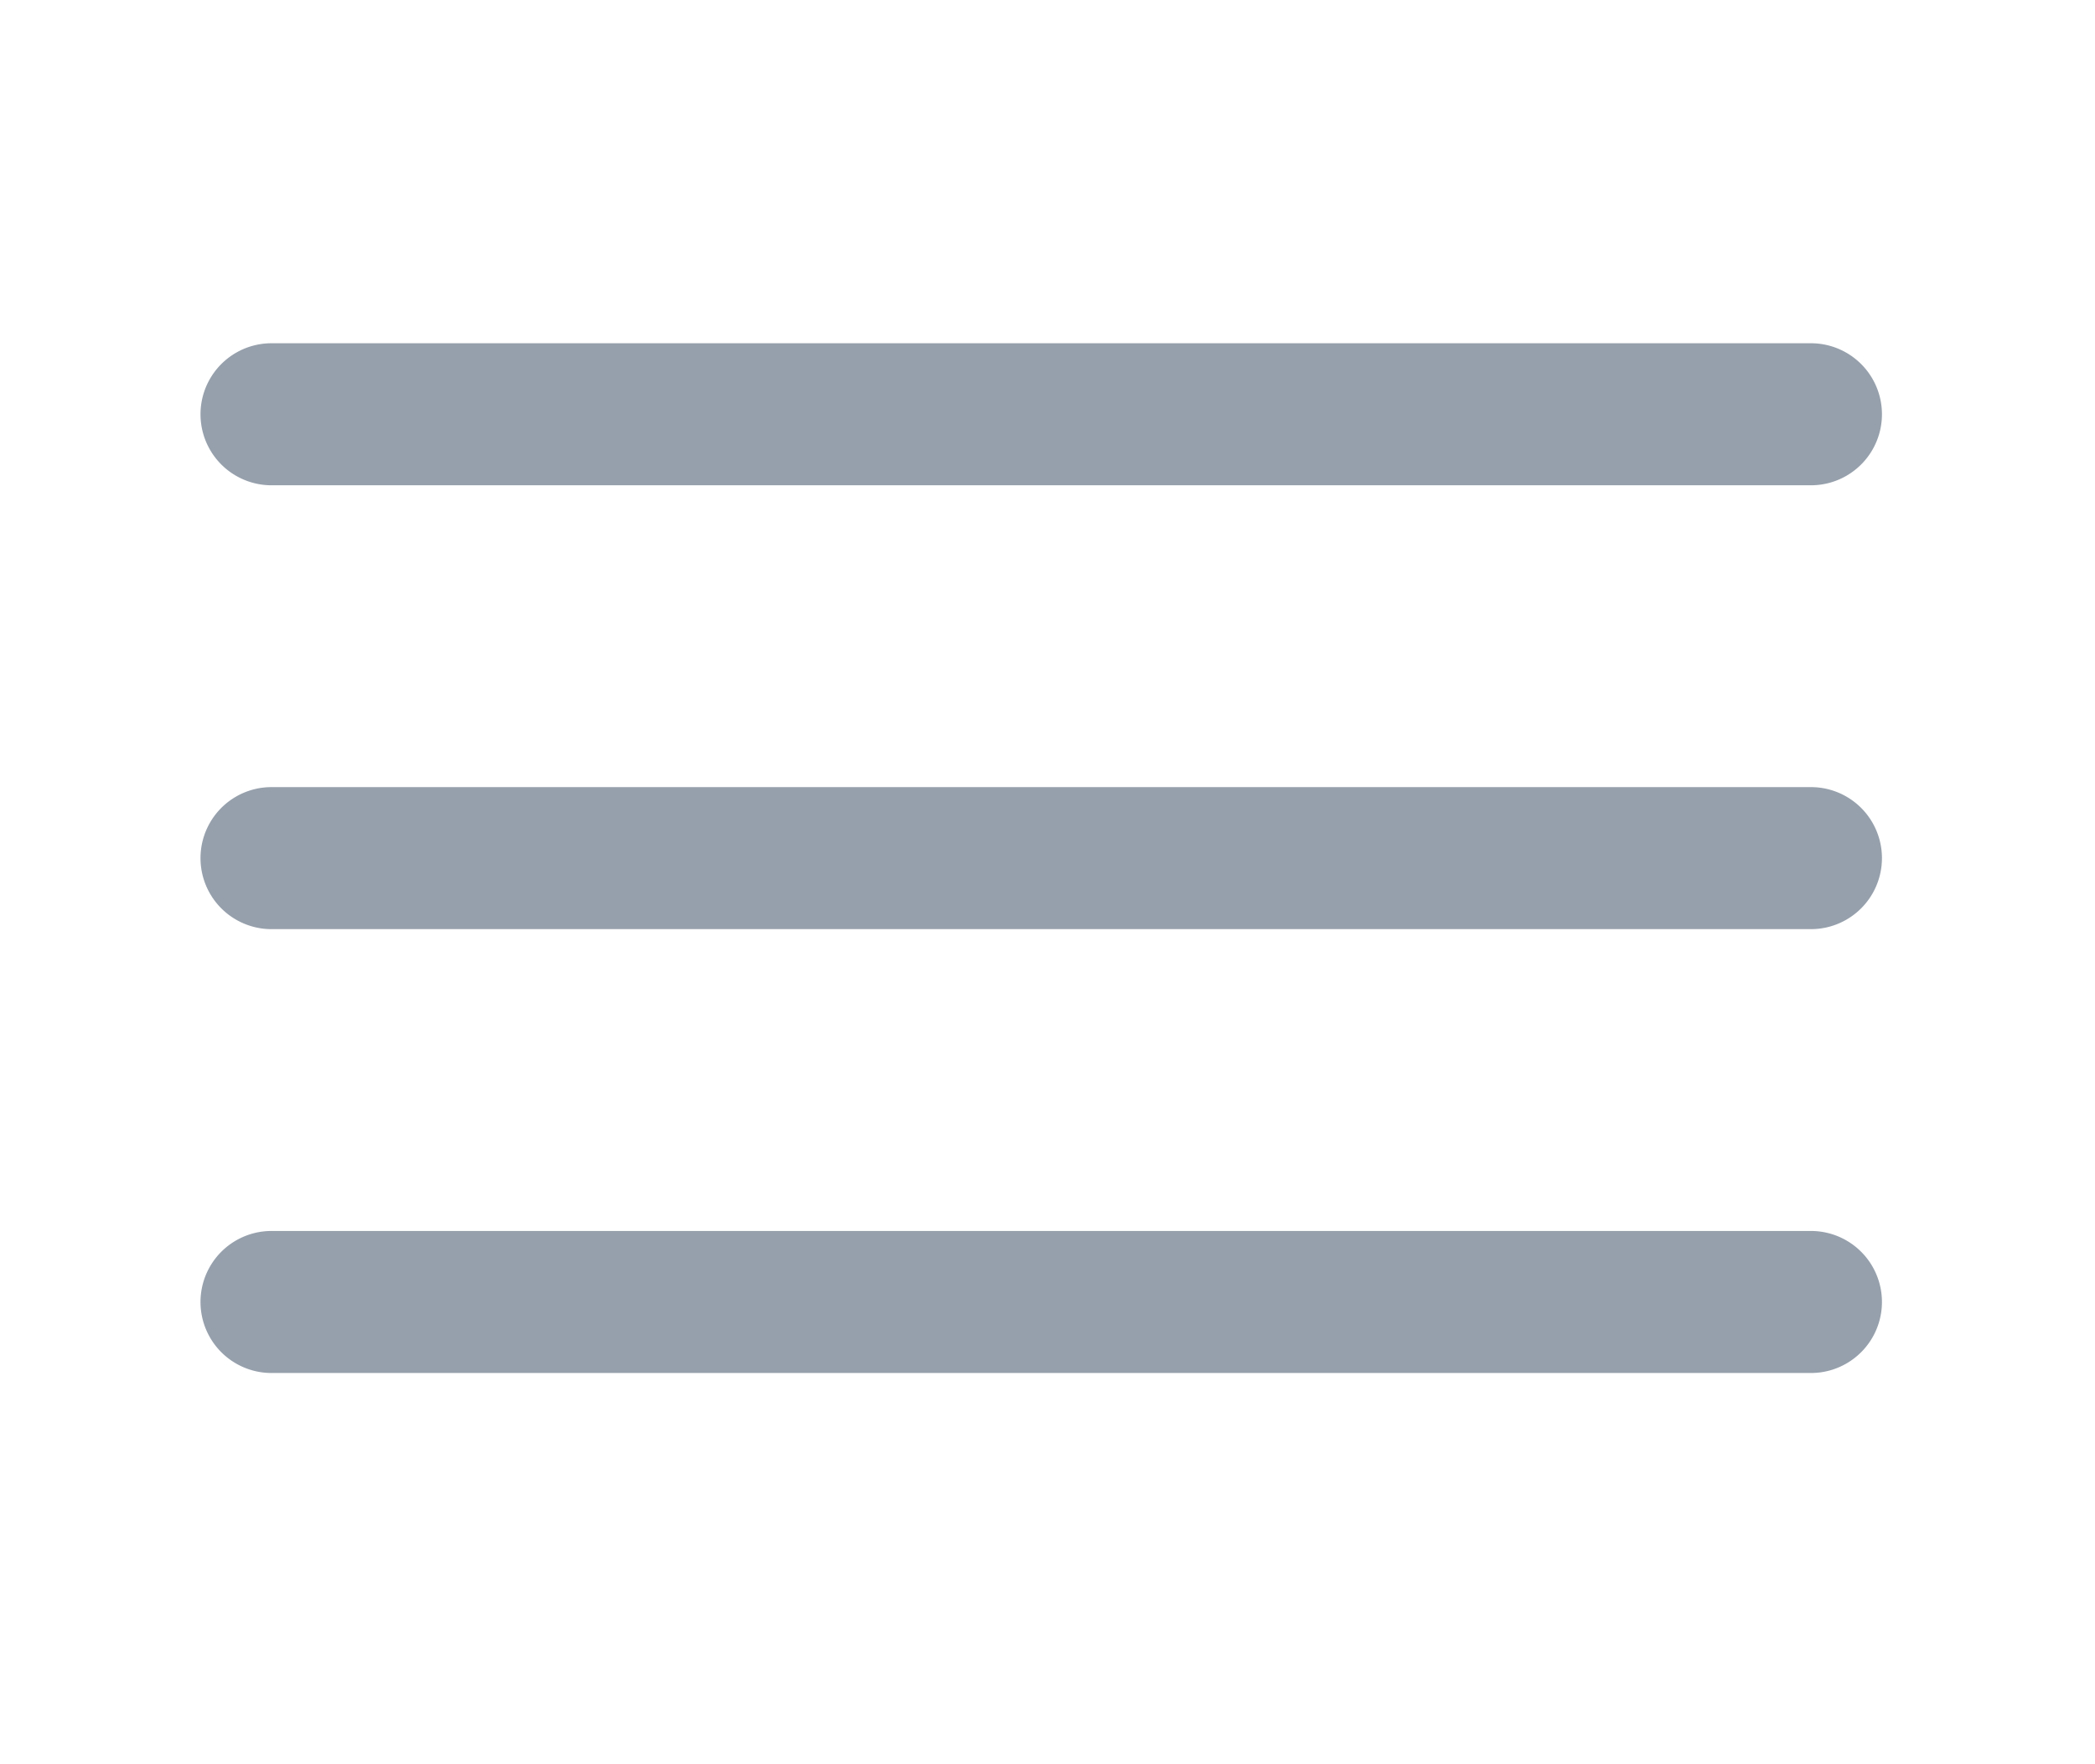 <svg id="Capa_1" data-name="Capa 1" xmlns="http://www.w3.org/2000/svg" viewBox="0 0 177 149"><defs><style>.cls-1{fill:#96a0ac;}</style></defs><path class="cls-1" d="M153,41H22.94a6,6,0,0,1,0-12H153a6,6,0,0,1,0,12Z"/><path class="cls-1" d="M153,78.5H22.94a6,6,0,1,1,0-12H153a6,6,0,0,1,0,12Z"/><path class="cls-1" d="M153,116H22.94a6,6,0,0,1,0-12H153a6,6,0,0,1,0,12Z"/></svg>